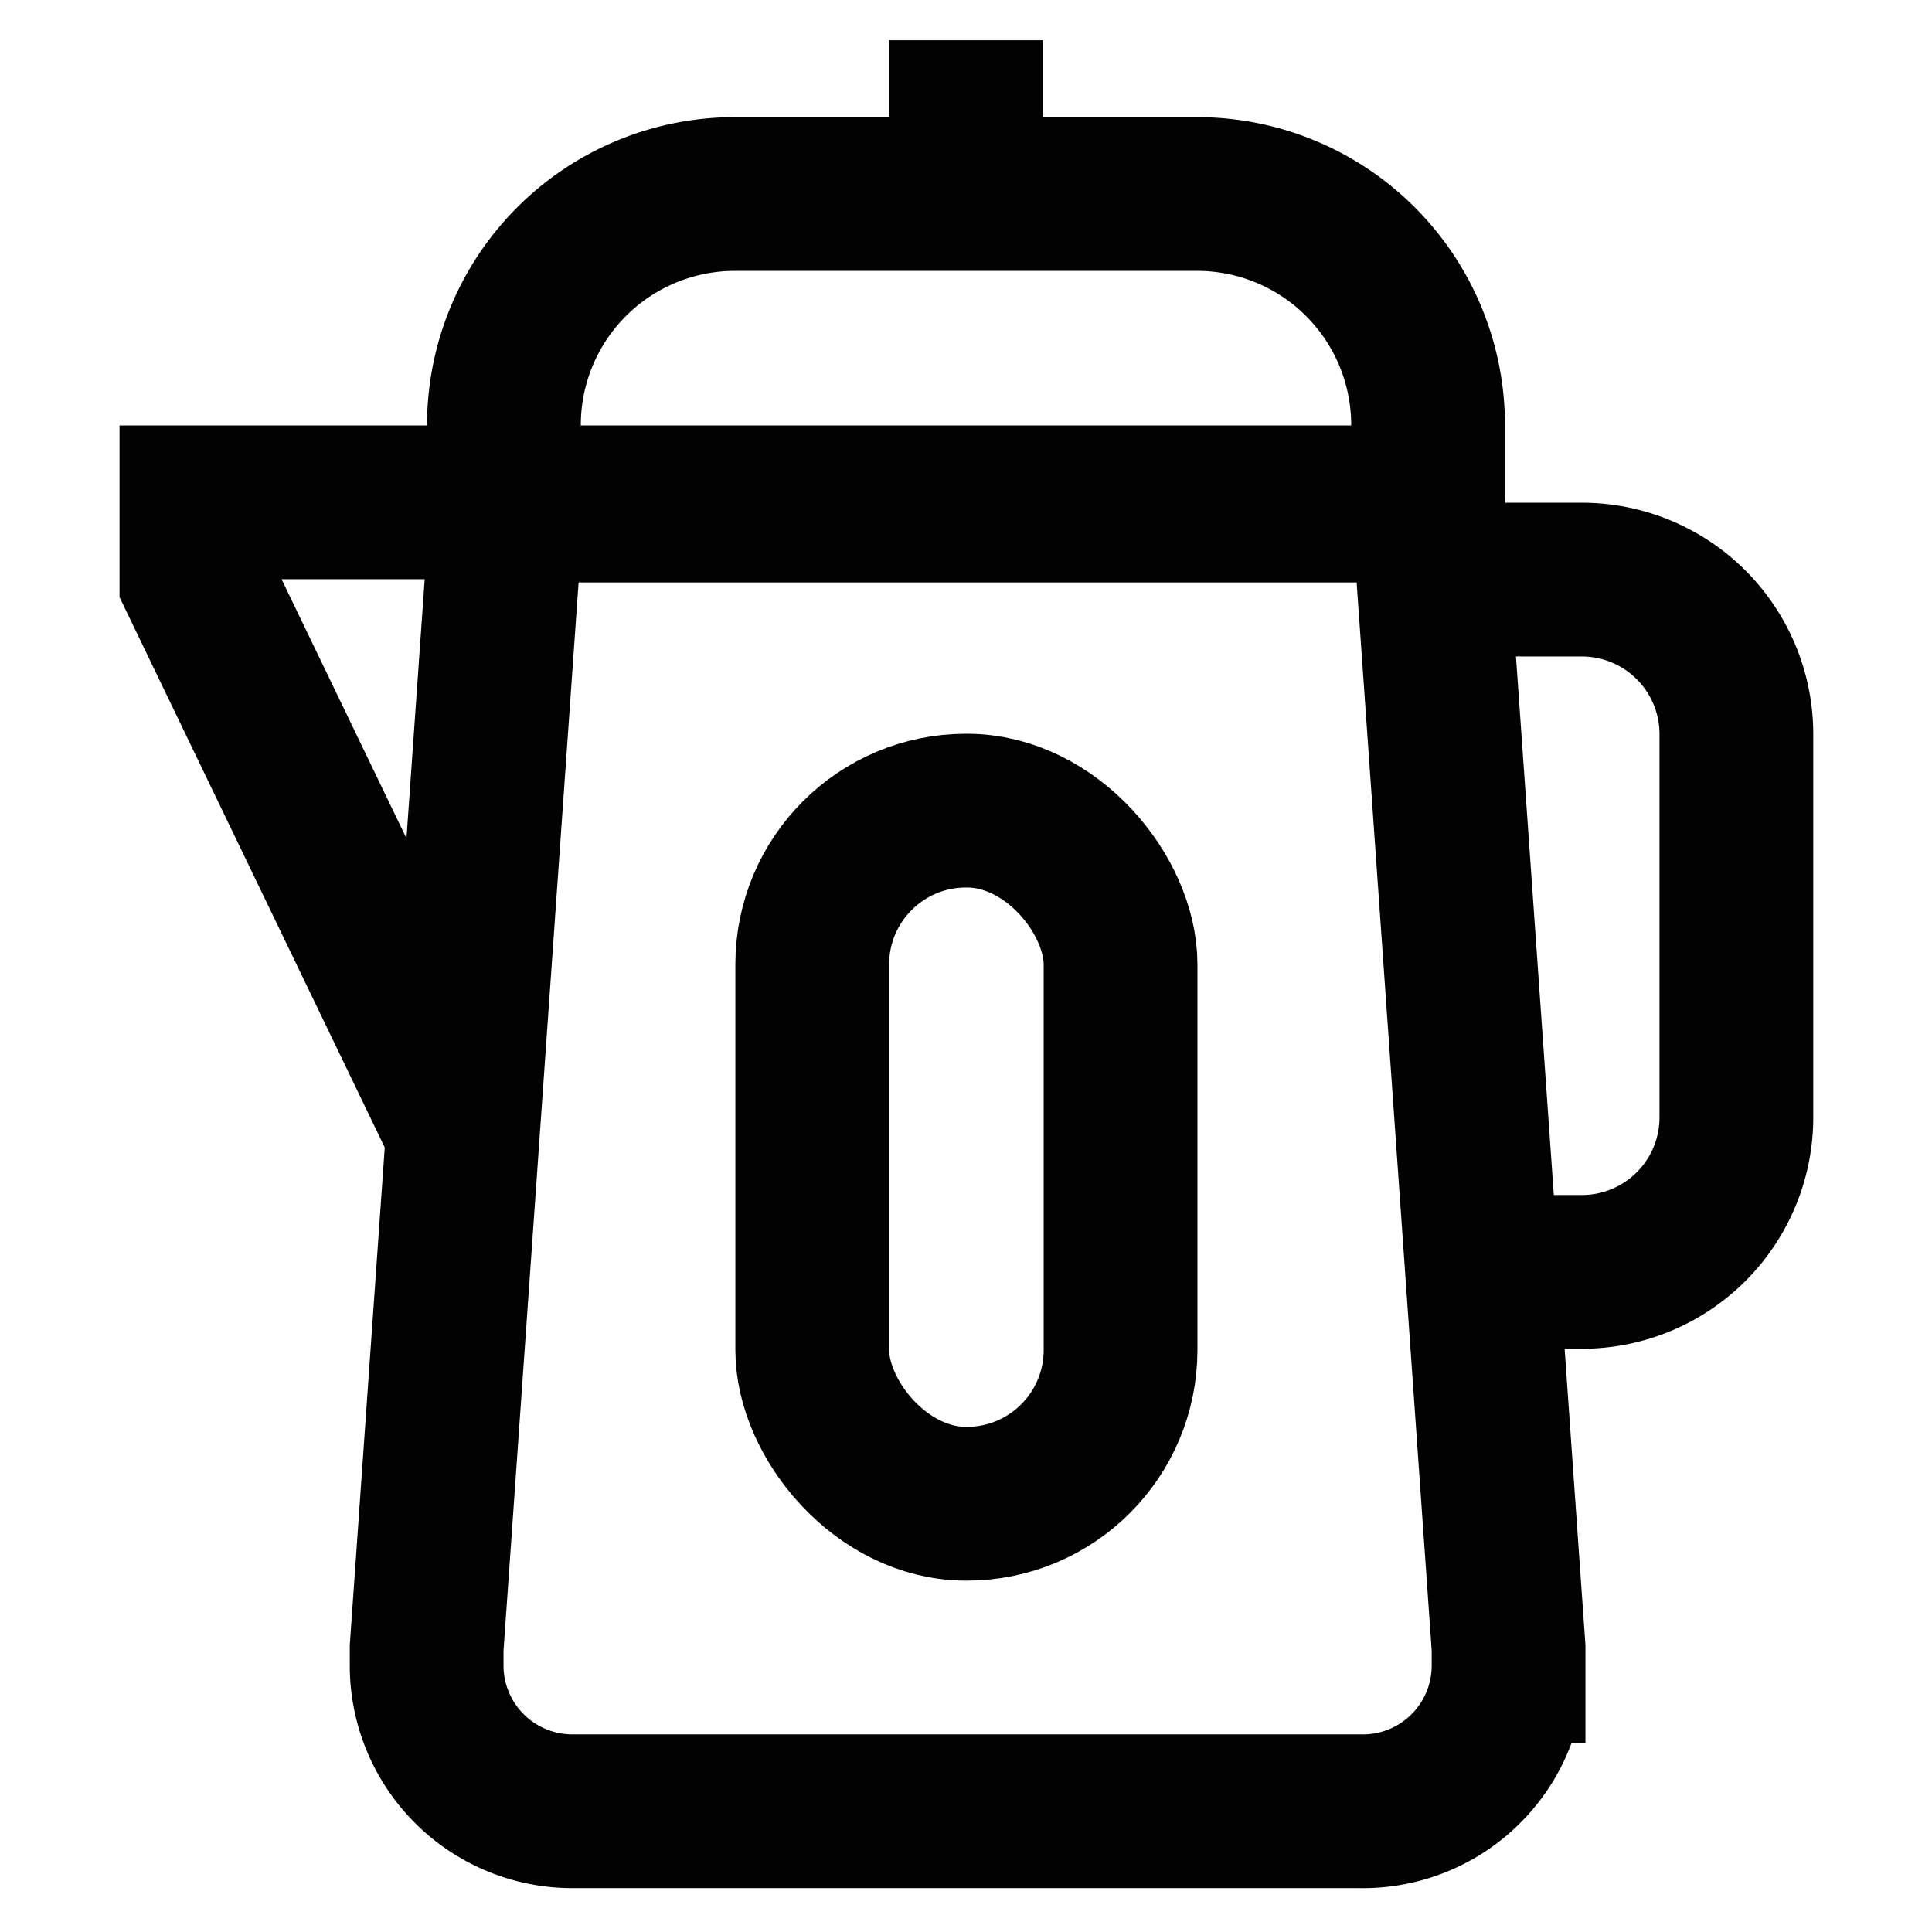 <?xml version="1.0" encoding="utf-8"?><!-- Скачано с сайта svg4.ru / Downloaded from svg4.ru -->
<svg width="800px" height="800px" viewBox="0 0 24 24" id="Layer_1" data-name="Layer 1" xmlns="http://www.w3.org/2000/svg"><defs><style>.cls-1{fill:none;stroke:#020202;stroke-miterlimit:10;stroke-width:1.91px;}</style></defs><path class="cls-1" d="M16.89,22.5H7.11A1.81,1.81,0,0,1,5.3,20.7h0v-.23l1-14.23H17.74l1,14.23v.23h0A1.81,1.81,0,0,1,16.89,22.5Z"/><path class="cls-1" d="M9.13,2.41h5.74a2.87,2.87,0,0,1,2.87,2.87v1a0,0,0,0,1,0,0H6.26a0,0,0,0,1,0,0v-1A2.87,2.87,0,0,1,9.13,2.41Z"/><path class="cls-1" d="M18.34,15.8h1.31a1.92,1.92,0,0,0,1.92-1.91V9.11A1.92,1.92,0,0,0,19.65,7.2H17.8"/><polyline class="cls-1" points="6.26 6.24 2.44 6.24 2.44 7.2 5.77 14.11"/><line class="cls-1" x1="12" y1="0.5" x2="12" y2="2.41"/><rect class="cls-1" x="10.09" y="10.07" width="3.83" height="8.61" rx="1.91"/></svg>